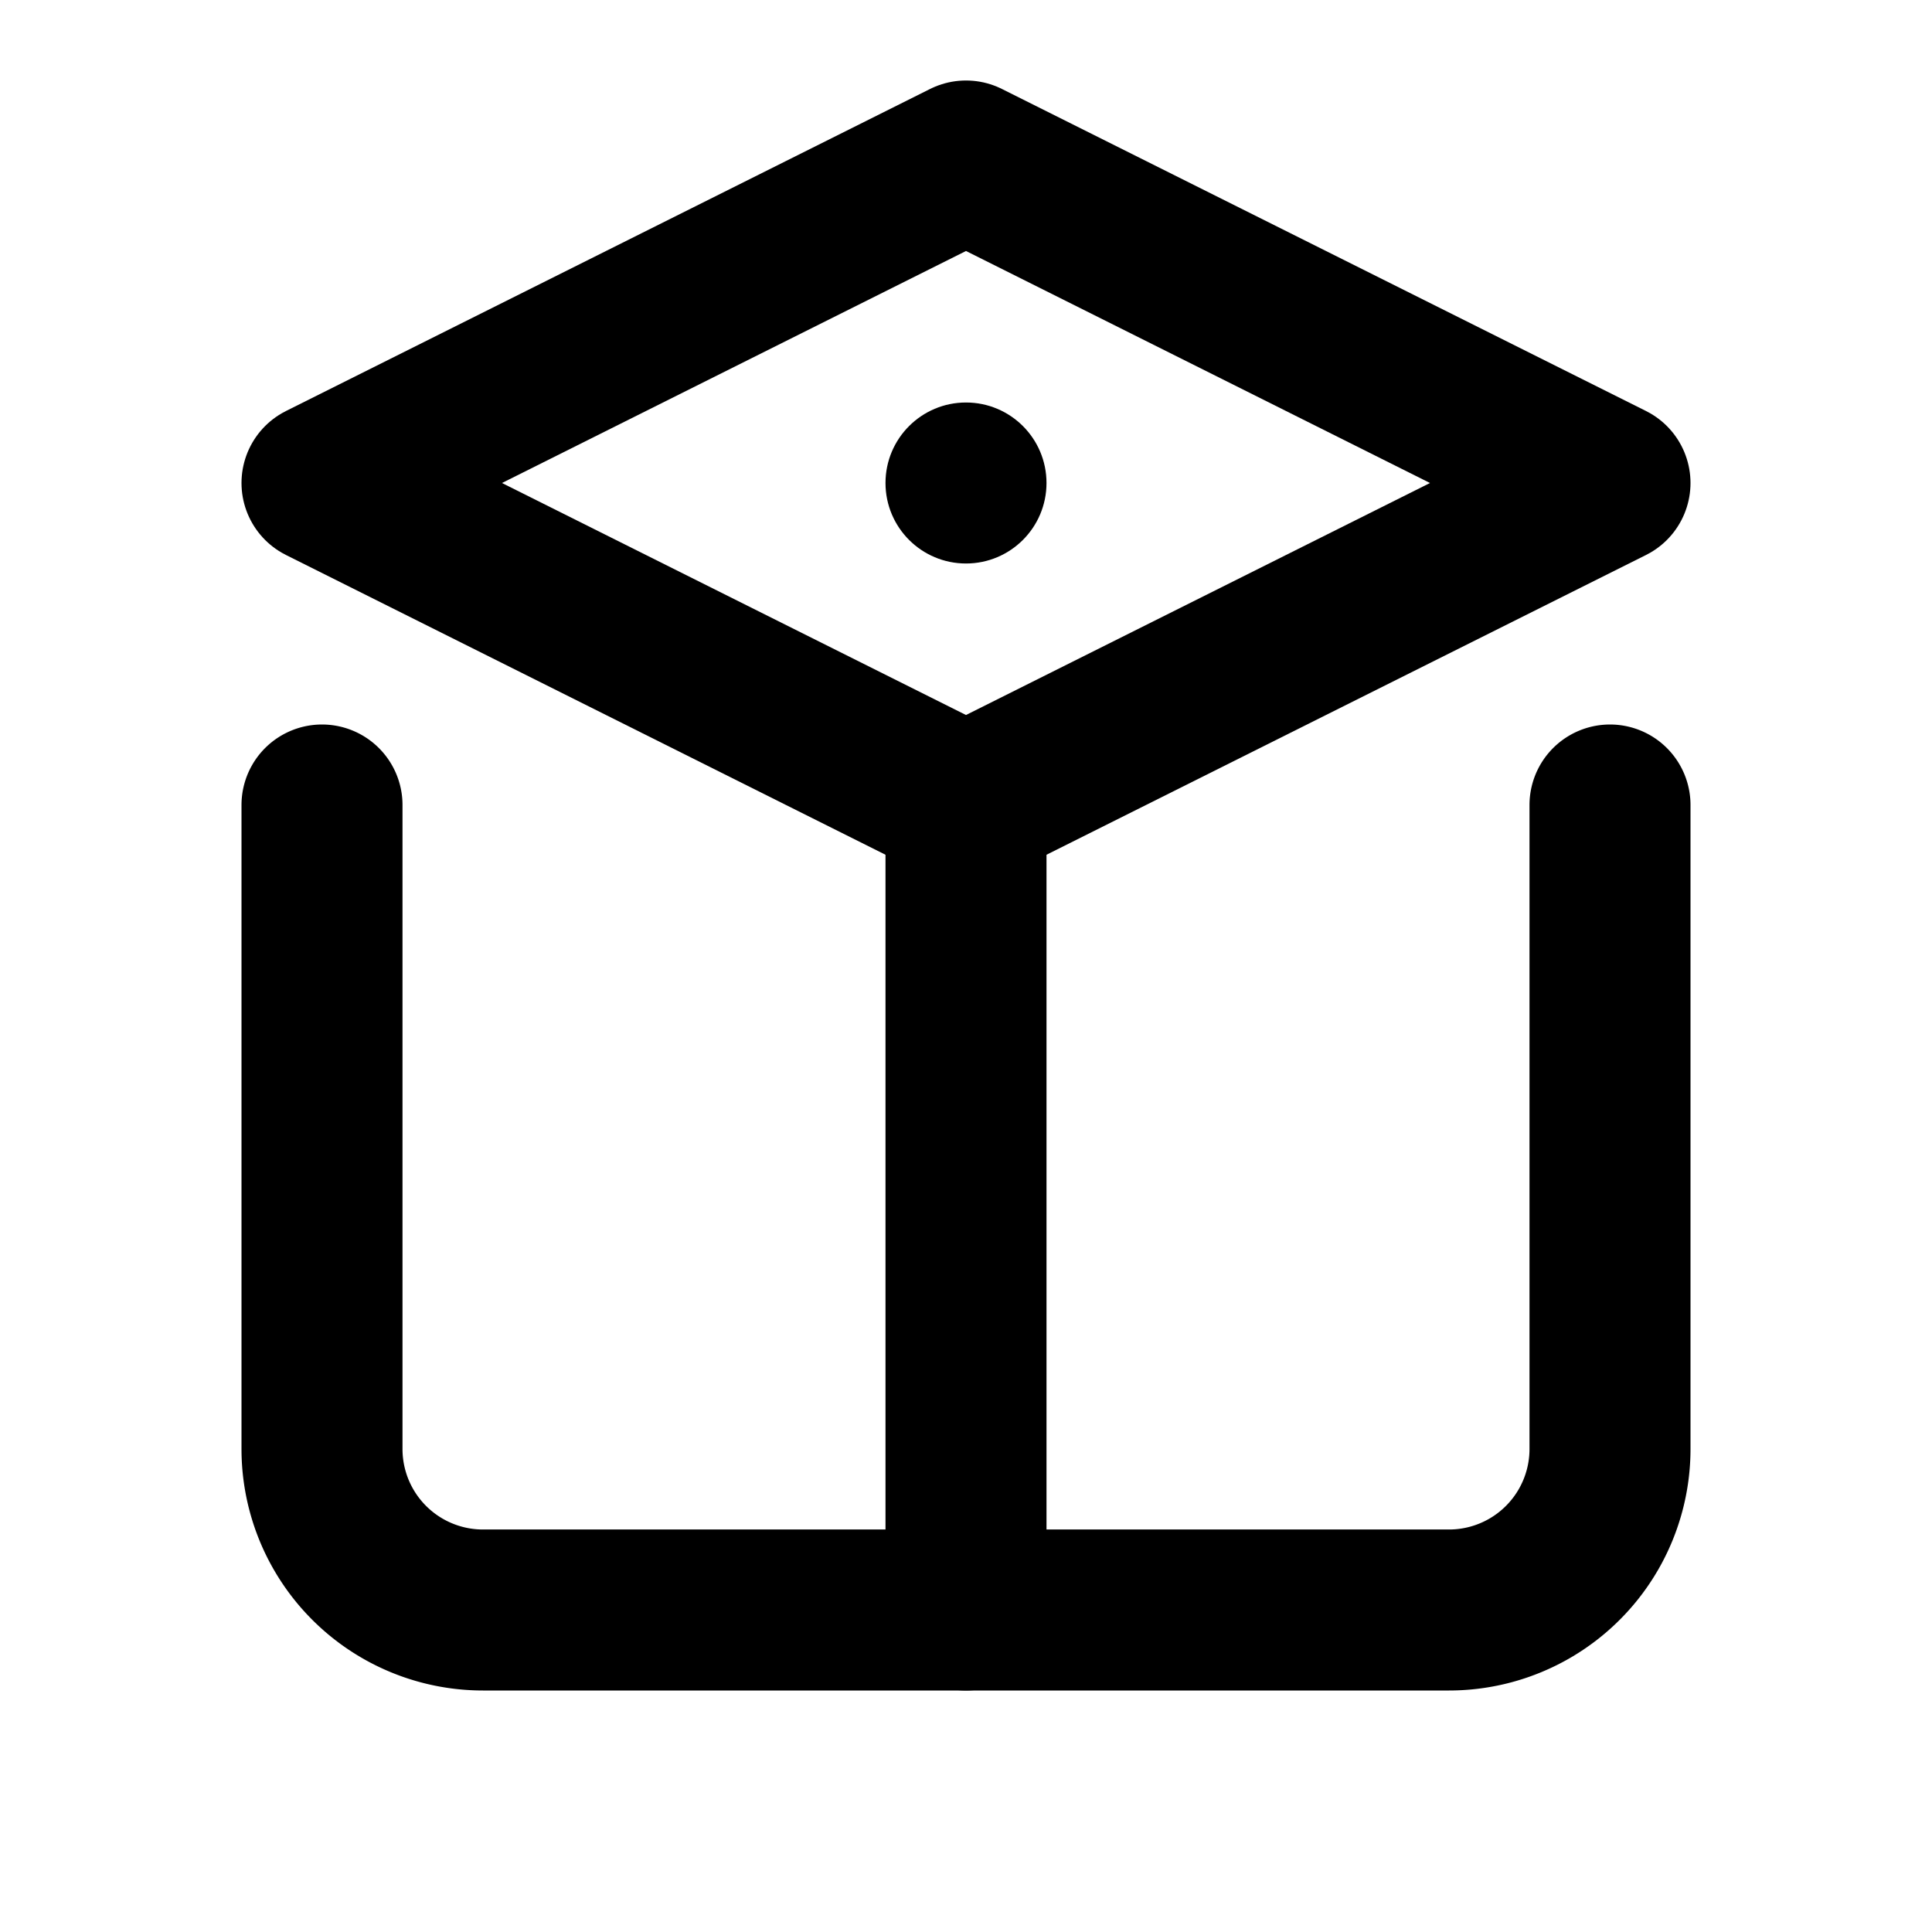 <svg width="24" height="24" viewBox="0 0 24 24" fill="none" xmlns="http://www.w3.org/2000/svg">
  <path d="M12 2l8 4-8 4-8-4 8-4Z" stroke="currentColor" stroke-width="2" stroke-linejoin="round"/>
  <path d="M4 10v8a2 2 0 0 0 2 2h12a2 2 0 0 0 2-2v-8" stroke="currentColor" stroke-width="2" stroke-linecap="round" stroke-linejoin="round"/>
  <path d="M12 10v10" stroke="currentColor" stroke-width="2" stroke-linecap="round"/>
  <circle cx="12" cy="6" r="1" fill="currentColor"/>
</svg>
